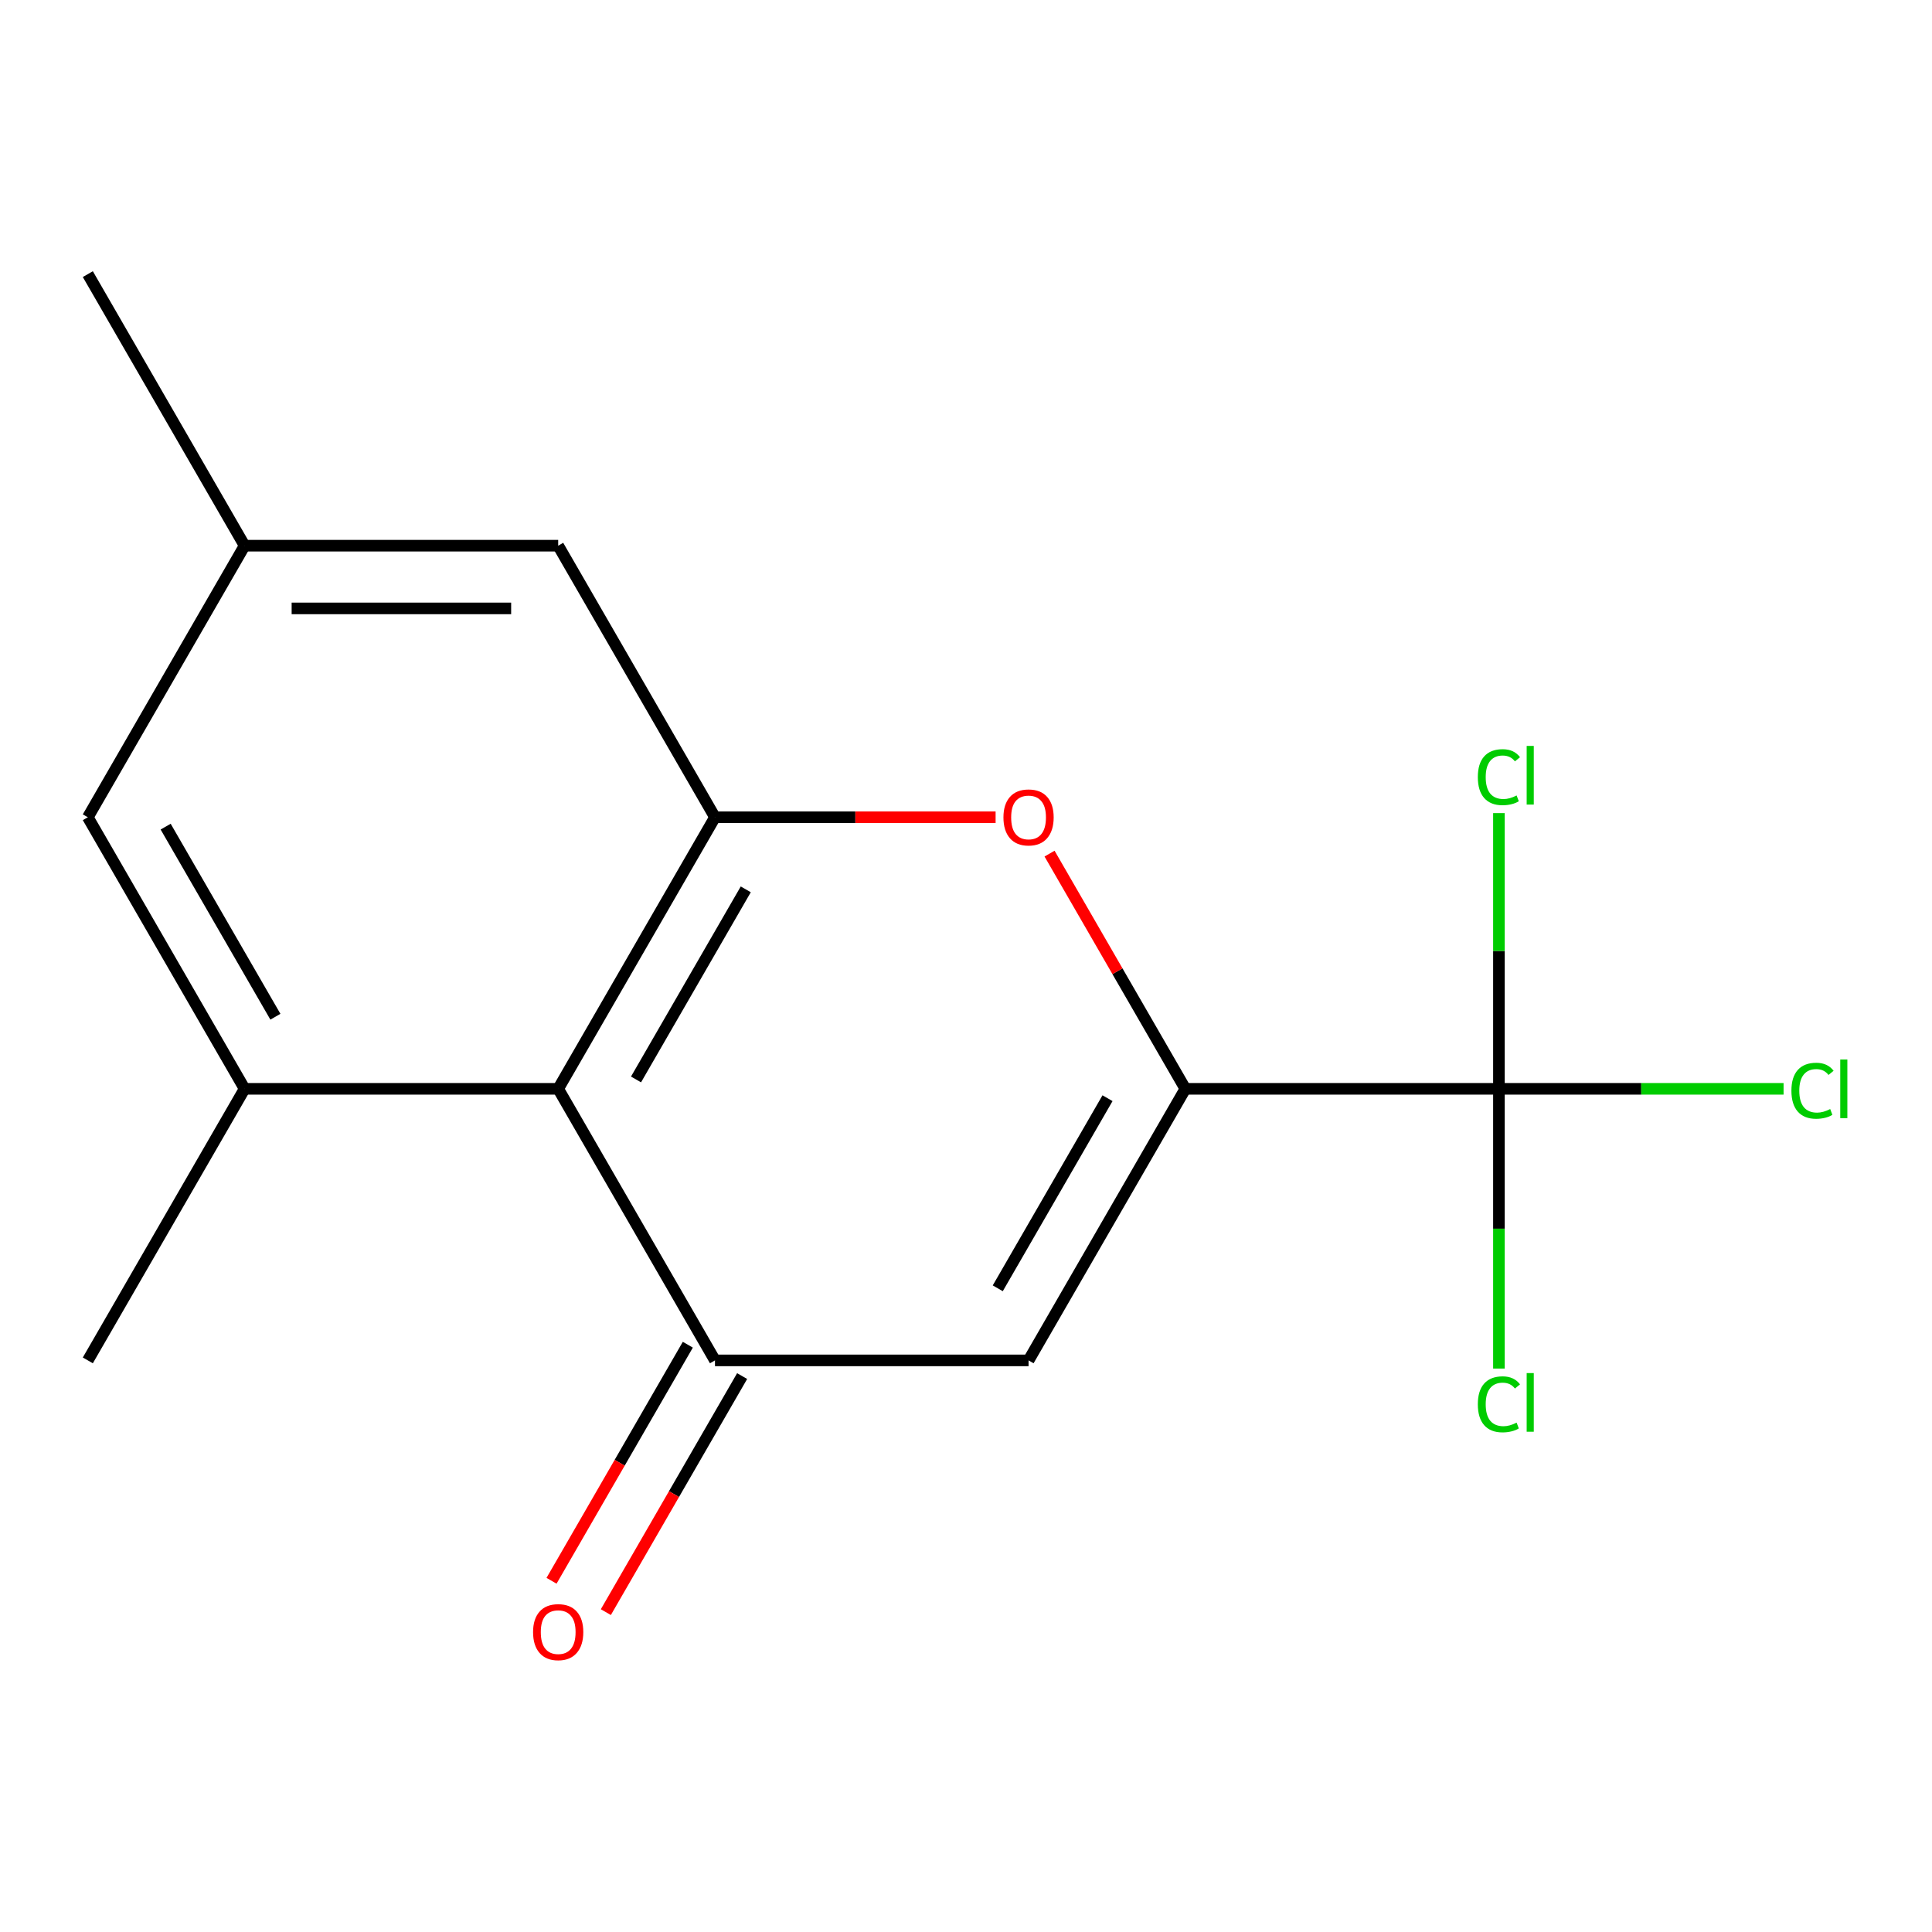 <?xml version='1.0' encoding='iso-8859-1'?>
<svg version='1.1' baseProfile='full'
              xmlns='http://www.w3.org/2000/svg'
                      xmlns:rdkit='http://www.rdkit.org/xml'
                      xmlns:xlink='http://www.w3.org/1999/xlink'
                  xml:space='preserve'
width='1000px' height='1000px' viewBox='0 0 1000 1000'>
<!-- END OF HEADER -->
<rect style='opacity:1.0;fill:#FFFFFF;stroke:none' width='1000' height='1000' x='0' y='0'> </rect>
<path class='bond-1' d='M 613.534,563.575 L 532.38,704.138' style='fill:none;fill-rule:evenodd;stroke:#000000;stroke-width:6px;stroke-linecap:butt;stroke-linejoin:miter;stroke-opacity:1' />
<path class='bond-1' d='M 573.248,568.428 L 516.44,666.823' style='fill:none;fill-rule:evenodd;stroke:#000000;stroke-width:6px;stroke-linecap:butt;stroke-linejoin:miter;stroke-opacity:1' />
<path class='bond-3' d='M 613.534,563.575 L 578.389,502.702' style='fill:none;fill-rule:evenodd;stroke:#000000;stroke-width:6px;stroke-linecap:butt;stroke-linejoin:miter;stroke-opacity:1' />
<path class='bond-3' d='M 578.389,502.702 L 543.244,441.829' style='fill:none;fill-rule:evenodd;stroke:#FF0000;stroke-width:6px;stroke-linecap:butt;stroke-linejoin:miter;stroke-opacity:1' />
<path class='bond-5' d='M 613.534,563.575 L 775.842,563.575' style='fill:none;fill-rule:evenodd;stroke:#000000;stroke-width:6px;stroke-linecap:butt;stroke-linejoin:miter;stroke-opacity:1' />
<path class='bond-0' d='M 370.071,704.138 L 532.38,704.138' style='fill:none;fill-rule:evenodd;stroke:#000000;stroke-width:6px;stroke-linecap:butt;stroke-linejoin:miter;stroke-opacity:1' />
<path class='bond-9' d='M 356.015,696.022 L 320.743,757.115' style='fill:none;fill-rule:evenodd;stroke:#000000;stroke-width:6px;stroke-linecap:butt;stroke-linejoin:miter;stroke-opacity:1' />
<path class='bond-9' d='M 320.743,757.115 L 285.471,818.208' style='fill:none;fill-rule:evenodd;stroke:#FF0000;stroke-width:6px;stroke-linecap:butt;stroke-linejoin:miter;stroke-opacity:1' />
<path class='bond-9' d='M 384.128,712.253 L 348.856,773.346' style='fill:none;fill-rule:evenodd;stroke:#000000;stroke-width:6px;stroke-linecap:butt;stroke-linejoin:miter;stroke-opacity:1' />
<path class='bond-9' d='M 348.856,773.346 L 313.584,834.439' style='fill:none;fill-rule:evenodd;stroke:#FF0000;stroke-width:6px;stroke-linecap:butt;stroke-linejoin:miter;stroke-opacity:1' />
<path class='bond-16' d='M 370.071,704.138 L 288.917,563.575' style='fill:none;fill-rule:evenodd;stroke:#000000;stroke-width:6px;stroke-linecap:butt;stroke-linejoin:miter;stroke-opacity:1' />
<path class='bond-2' d='M 288.917,563.575 L 370.071,423.011' style='fill:none;fill-rule:evenodd;stroke:#000000;stroke-width:6px;stroke-linecap:butt;stroke-linejoin:miter;stroke-opacity:1' />
<path class='bond-2' d='M 329.203,558.721 L 386.011,460.327' style='fill:none;fill-rule:evenodd;stroke:#000000;stroke-width:6px;stroke-linecap:butt;stroke-linejoin:miter;stroke-opacity:1' />
<path class='bond-6' d='M 288.917,563.575 L 126.609,563.575' style='fill:none;fill-rule:evenodd;stroke:#000000;stroke-width:6px;stroke-linecap:butt;stroke-linejoin:miter;stroke-opacity:1' />
<path class='bond-4' d='M 515.322,423.011 L 442.697,423.011' style='fill:none;fill-rule:evenodd;stroke:#FF0000;stroke-width:6px;stroke-linecap:butt;stroke-linejoin:miter;stroke-opacity:1' />
<path class='bond-4' d='M 442.697,423.011 L 370.071,423.011' style='fill:none;fill-rule:evenodd;stroke:#000000;stroke-width:6px;stroke-linecap:butt;stroke-linejoin:miter;stroke-opacity:1' />
<path class='bond-7' d='M 370.071,423.011 L 288.917,282.448' style='fill:none;fill-rule:evenodd;stroke:#000000;stroke-width:6px;stroke-linecap:butt;stroke-linejoin:miter;stroke-opacity:1' />
<path class='bond-11' d='M 775.842,563.575 L 849.508,563.575' style='fill:none;fill-rule:evenodd;stroke:#000000;stroke-width:6px;stroke-linecap:butt;stroke-linejoin:miter;stroke-opacity:1' />
<path class='bond-11' d='M 849.508,563.575 L 923.173,563.575' style='fill:none;fill-rule:evenodd;stroke:#00CC00;stroke-width:6px;stroke-linecap:butt;stroke-linejoin:miter;stroke-opacity:1' />
<path class='bond-12' d='M 775.842,563.575 L 775.842,635.97' style='fill:none;fill-rule:evenodd;stroke:#000000;stroke-width:6px;stroke-linecap:butt;stroke-linejoin:miter;stroke-opacity:1' />
<path class='bond-12' d='M 775.842,635.97 L 775.842,708.365' style='fill:none;fill-rule:evenodd;stroke:#00CC00;stroke-width:6px;stroke-linecap:butt;stroke-linejoin:miter;stroke-opacity:1' />
<path class='bond-13' d='M 775.842,563.575 L 775.842,492.219' style='fill:none;fill-rule:evenodd;stroke:#000000;stroke-width:6px;stroke-linecap:butt;stroke-linejoin:miter;stroke-opacity:1' />
<path class='bond-13' d='M 775.842,492.219 L 775.842,420.864' style='fill:none;fill-rule:evenodd;stroke:#00CC00;stroke-width:6px;stroke-linecap:butt;stroke-linejoin:miter;stroke-opacity:1' />
<path class='bond-14' d='M 126.609,563.575 L 45.455,704.138' style='fill:none;fill-rule:evenodd;stroke:#000000;stroke-width:6px;stroke-linecap:butt;stroke-linejoin:miter;stroke-opacity:1' />
<path class='bond-17' d='M 126.609,563.575 L 45.455,423.011' style='fill:none;fill-rule:evenodd;stroke:#000000;stroke-width:6px;stroke-linecap:butt;stroke-linejoin:miter;stroke-opacity:1' />
<path class='bond-17' d='M 142.548,526.259 L 85.74,427.865' style='fill:none;fill-rule:evenodd;stroke:#000000;stroke-width:6px;stroke-linecap:butt;stroke-linejoin:miter;stroke-opacity:1' />
<path class='bond-10' d='M 288.917,282.448 L 126.609,282.448' style='fill:none;fill-rule:evenodd;stroke:#000000;stroke-width:6px;stroke-linecap:butt;stroke-linejoin:miter;stroke-opacity:1' />
<path class='bond-10' d='M 264.571,314.91 L 150.955,314.91' style='fill:none;fill-rule:evenodd;stroke:#000000;stroke-width:6px;stroke-linecap:butt;stroke-linejoin:miter;stroke-opacity:1' />
<path class='bond-8' d='M 45.455,423.011 L 126.609,282.448' style='fill:none;fill-rule:evenodd;stroke:#000000;stroke-width:6px;stroke-linecap:butt;stroke-linejoin:miter;stroke-opacity:1' />
<path class='bond-15' d='M 126.609,282.448 L 45.455,141.885' style='fill:none;fill-rule:evenodd;stroke:#000000;stroke-width:6px;stroke-linecap:butt;stroke-linejoin:miter;stroke-opacity:1' />
<path  class='atom-4' d='M 519.38 423.091
Q 519.38 416.291, 522.74 412.491
Q 526.1 408.691, 532.38 408.691
Q 538.66 408.691, 542.02 412.491
Q 545.38 416.291, 545.38 423.091
Q 545.38 429.971, 541.98 433.891
Q 538.58 437.771, 532.38 437.771
Q 526.14 437.771, 522.74 433.891
Q 519.38 430.011, 519.38 423.091
M 532.38 434.571
Q 536.7 434.571, 539.02 431.691
Q 541.38 428.771, 541.38 423.091
Q 541.38 417.531, 539.02 414.731
Q 536.7 411.891, 532.38 411.891
Q 528.06 411.891, 525.7 414.691
Q 523.38 417.491, 523.38 423.091
Q 523.38 428.811, 525.7 431.691
Q 528.06 434.571, 532.38 434.571
' fill='#FF0000'/>
<path  class='atom-10' d='M 275.917 844.781
Q 275.917 837.981, 279.277 834.181
Q 282.637 830.381, 288.917 830.381
Q 295.197 830.381, 298.557 834.181
Q 301.917 837.981, 301.917 844.781
Q 301.917 851.661, 298.517 855.581
Q 295.117 859.461, 288.917 859.461
Q 282.677 859.461, 279.277 855.581
Q 275.917 851.701, 275.917 844.781
M 288.917 856.261
Q 293.237 856.261, 295.557 853.381
Q 297.917 850.461, 297.917 844.781
Q 297.917 839.221, 295.557 836.421
Q 293.237 833.581, 288.917 833.581
Q 284.597 833.581, 282.237 836.381
Q 279.917 839.181, 279.917 844.781
Q 279.917 850.501, 282.237 853.381
Q 284.597 856.261, 288.917 856.261
' fill='#FF0000'/>
<path  class='atom-12' d='M 927.231 564.555
Q 927.231 557.515, 930.511 553.835
Q 933.831 550.115, 940.111 550.115
Q 945.951 550.115, 949.071 554.235
L 946.431 556.395
Q 944.151 553.395, 940.111 553.395
Q 935.831 553.395, 933.551 556.275
Q 931.311 559.115, 931.311 564.555
Q 931.311 570.155, 933.631 573.035
Q 935.991 575.915, 940.551 575.915
Q 943.671 575.915, 947.311 574.035
L 948.431 577.035
Q 946.951 577.995, 944.711 578.555
Q 942.471 579.115, 939.991 579.115
Q 933.831 579.115, 930.511 575.355
Q 927.231 571.595, 927.231 564.555
' fill='#00CC00'/>
<path  class='atom-12' d='M 952.511 548.395
L 956.191 548.395
L 956.191 578.755
L 952.511 578.755
L 952.511 548.395
' fill='#00CC00'/>
<path  class='atom-13' d='M 764.922 726.863
Q 764.922 719.823, 768.202 716.143
Q 771.522 712.423, 777.802 712.423
Q 783.642 712.423, 786.762 716.543
L 784.122 718.703
Q 781.842 715.703, 777.802 715.703
Q 773.522 715.703, 771.242 718.583
Q 769.002 721.423, 769.002 726.863
Q 769.002 732.463, 771.322 735.343
Q 773.682 738.223, 778.242 738.223
Q 781.362 738.223, 785.002 736.343
L 786.122 739.343
Q 784.642 740.303, 782.402 740.863
Q 780.162 741.423, 777.682 741.423
Q 771.522 741.423, 768.202 737.663
Q 764.922 733.903, 764.922 726.863
' fill='#00CC00'/>
<path  class='atom-13' d='M 790.202 710.703
L 793.882 710.703
L 793.882 741.063
L 790.202 741.063
L 790.202 710.703
' fill='#00CC00'/>
<path  class='atom-14' d='M 764.922 402.246
Q 764.922 395.206, 768.202 391.526
Q 771.522 387.806, 777.802 387.806
Q 783.642 387.806, 786.762 391.926
L 784.122 394.086
Q 781.842 391.086, 777.802 391.086
Q 773.522 391.086, 771.242 393.966
Q 769.002 396.806, 769.002 402.246
Q 769.002 407.846, 771.322 410.726
Q 773.682 413.606, 778.242 413.606
Q 781.362 413.606, 785.002 411.726
L 786.122 414.726
Q 784.642 415.686, 782.402 416.246
Q 780.162 416.806, 777.682 416.806
Q 771.522 416.806, 768.202 413.046
Q 764.922 409.286, 764.922 402.246
' fill='#00CC00'/>
<path  class='atom-14' d='M 790.202 386.086
L 793.882 386.086
L 793.882 416.446
L 790.202 416.446
L 790.202 386.086
' fill='#00CC00'/>
</svg>
